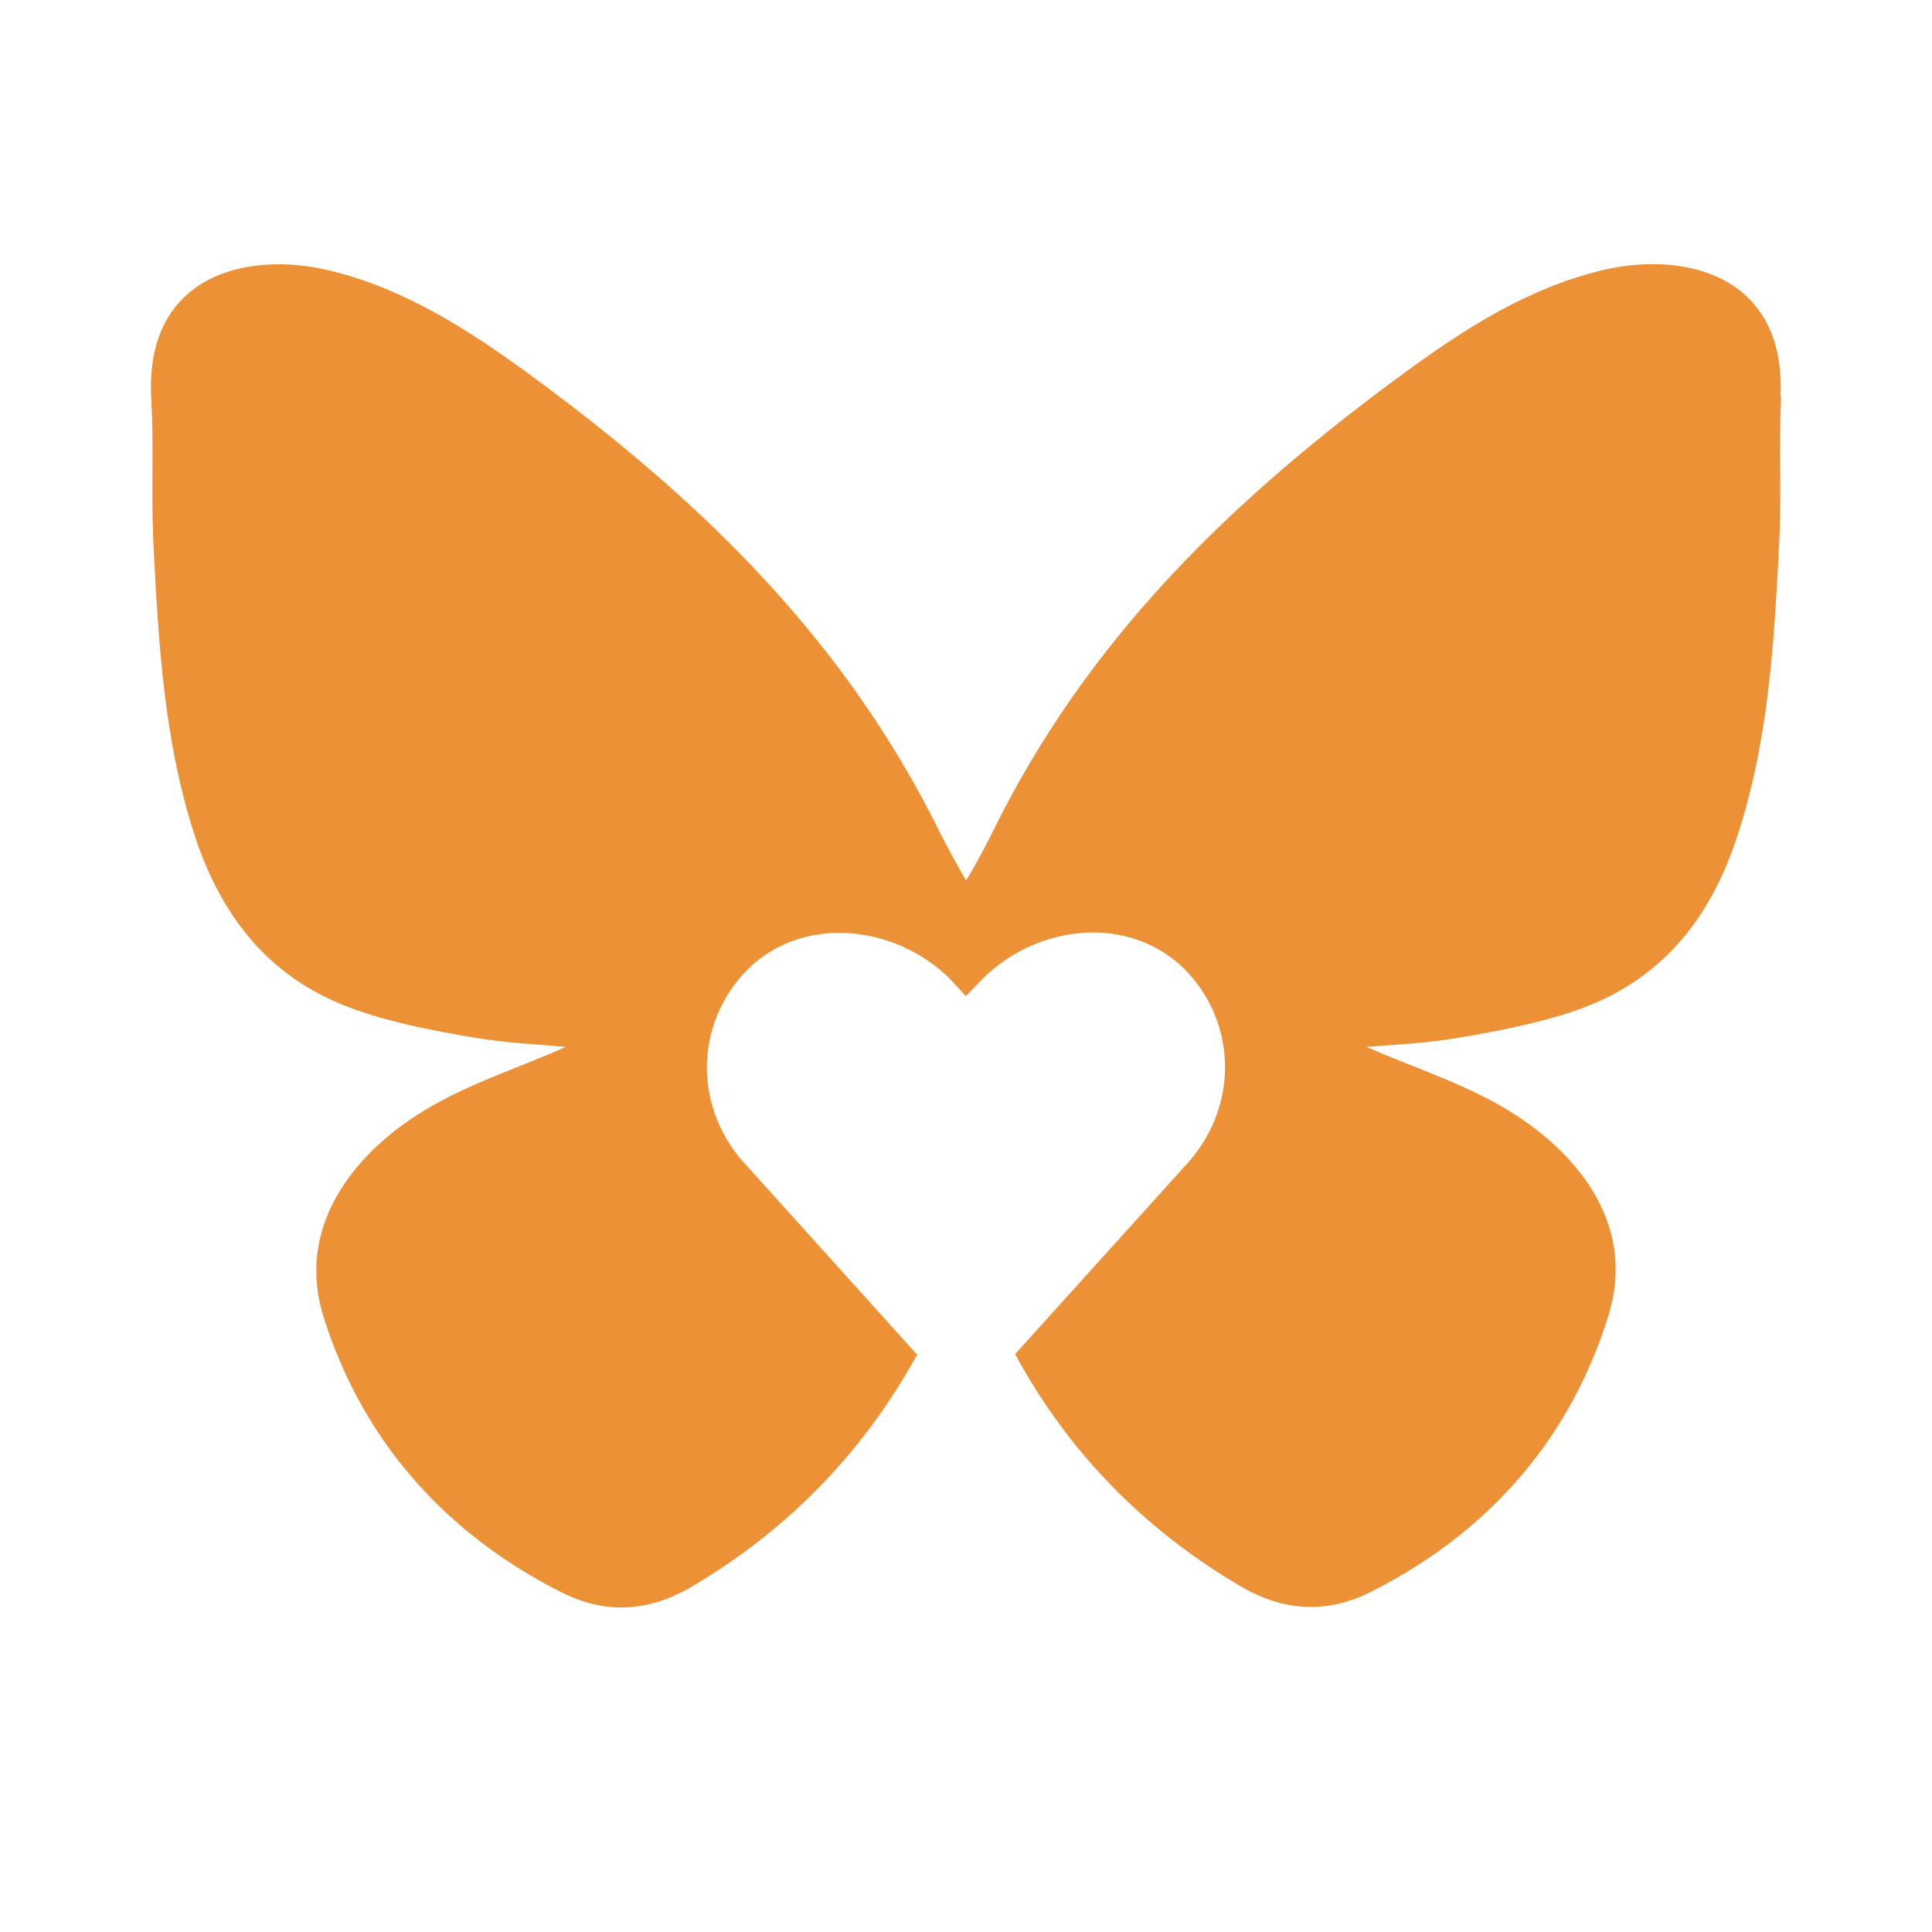 <?xml version="1.0" encoding="UTF-8"?> <svg xmlns="http://www.w3.org/2000/svg" viewBox="0 0 256 256"><path d="M 235.924 52.546 C 236.683 36.368 223.095 33.178 212.202 35.836 C 202.447 38.191 194.172 43.508 186.316 49.242 C 163.087 66.217 144.033 84.789 131.545 110.195 C 131.09 111.183 129.002 115.133 128.015 116.652 C 127.066 115.133 124.979 111.183 124.485 110.195 C 111.96 84.827 92.982 66.255 69.715 49.28 C 61.858 43.584 53.584 38.267 43.791 35.874 C 32.86 33.178 19.271 36.368 20.03 52.546 C 20.41 59.382 20.03 64.623 20.296 71.458 C 20.979 84.827 21.663 98.194 25.914 111.069 C 29.481 121.702 35.972 129.981 47.321 133.855 C 52.255 135.602 57.569 136.59 62.693 137.463 C 67.096 138.223 71.651 138.413 74.953 138.716 C 68.69 141.565 61.137 143.843 54.95 147.945 C 45.575 154.135 39.54 163.516 42.804 174.263 C 47.738 190.214 58.366 202.822 74.156 210.873 C 80.039 213.911 85.77 213.683 91.615 210.265 C 104.824 202.48 114.617 192.037 121.525 179.504 L 99.131 154.667 C 91.919 147.223 91.767 135.792 99.131 128.386 C 106.418 121.285 118.336 122.462 125.7 129.526 L 127.977 131.994 L 130.331 129.564 C 137.656 122.424 149.574 121.209 156.9 128.348 C 164.225 135.754 164.035 147.186 156.9 154.629 L 134.506 179.428 C 141.338 192.037 151.206 202.442 164.377 210.189 C 170.26 213.608 175.992 213.835 181.837 210.835 C 197.702 202.784 208.254 190.176 213.15 174.225 C 216.491 163.44 210.494 154.098 201.08 147.907 C 194.894 143.805 187.34 141.527 181.078 138.716 C 184.38 138.451 188.897 138.261 193.299 137.501 C 198.499 136.628 203.775 135.602 208.71 133.931 C 220.096 130.019 226.549 121.779 230.079 111.145 C 234.406 98.232 235.089 84.865 235.772 71.534 C 236.076 64.699 235.696 59.534 236 52.66" fill-rule="evenodd" style="fill: rgb(237, 145, 54);"></path></svg> 